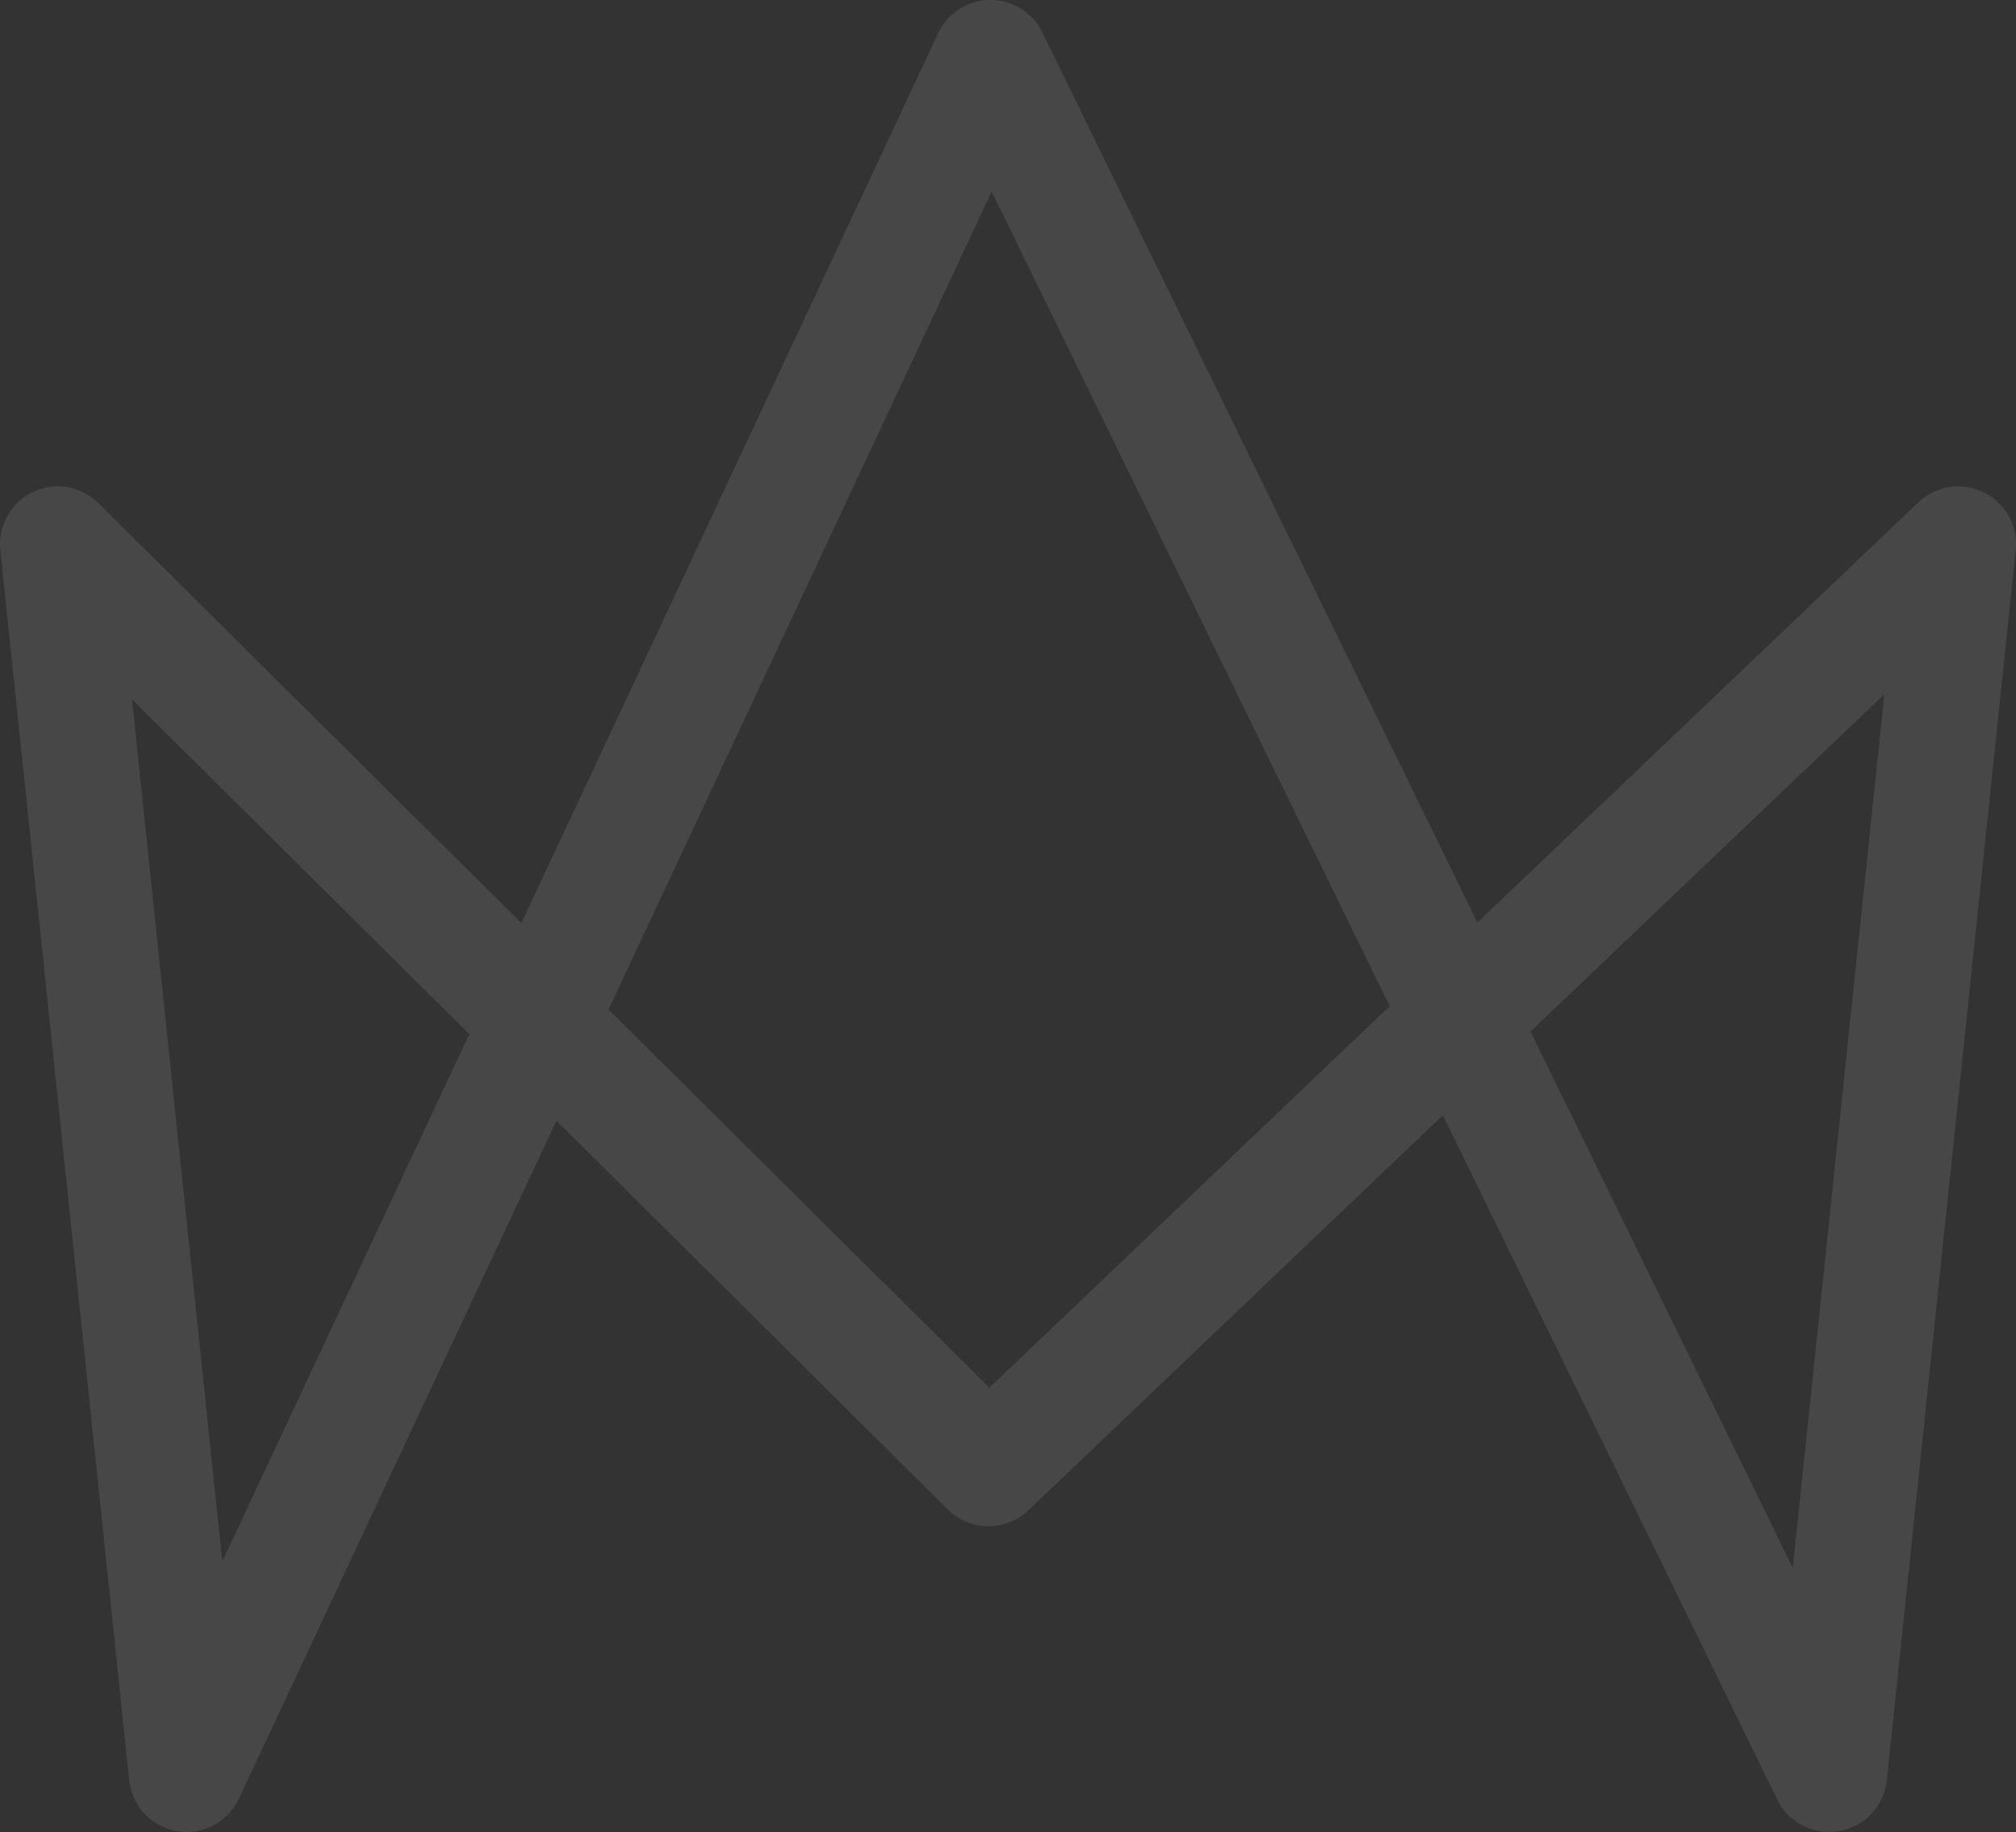 <svg xmlns="http://www.w3.org/2000/svg" width="318.087" height="289.074" viewBox="0 0 318.087 289.074">
  <rect x="0" y="0" width="318.087" height="289.074" fill="#333333" stroke="none"/>
  <path id="Grafik_Footer" data-name="Grafik Footer" d="M352.749,354.38a9.117,9.117,0,0,1-8.195-5.113L291.788,241.3,226.4,303.639a9.125,9.125,0,0,1-12.727-.136l-61.741-61.338L101.836,349.136a9.11,9.11,0,0,1-17.319-2.928L64.185,152.123a9.115,9.115,0,0,1,15.487-7.411L146.4,210.982,212.157,70.566a9.125,9.125,0,0,1,8.19-5.244h.063A9.126,9.126,0,0,1,228.6,70.43L297.24,210.891l69.573-66.3a9.116,9.116,0,0,1,15.361,7.537L361.841,346.213a9.1,9.1,0,0,1-7.474,8.032,8.485,8.485,0,0,1-1.586.136m-47.16-126.3L347,312.713l14.459-137.846ZM84.962,175.67l14.25,136.024,38.966-83.184Zm75.189,48.951L220.238,284.3,283.4,224.09l-62.8-128.545Z" transform="translate(-64.136 -65.322)" fill="#fff" opacity="0.1"/>
</svg>
